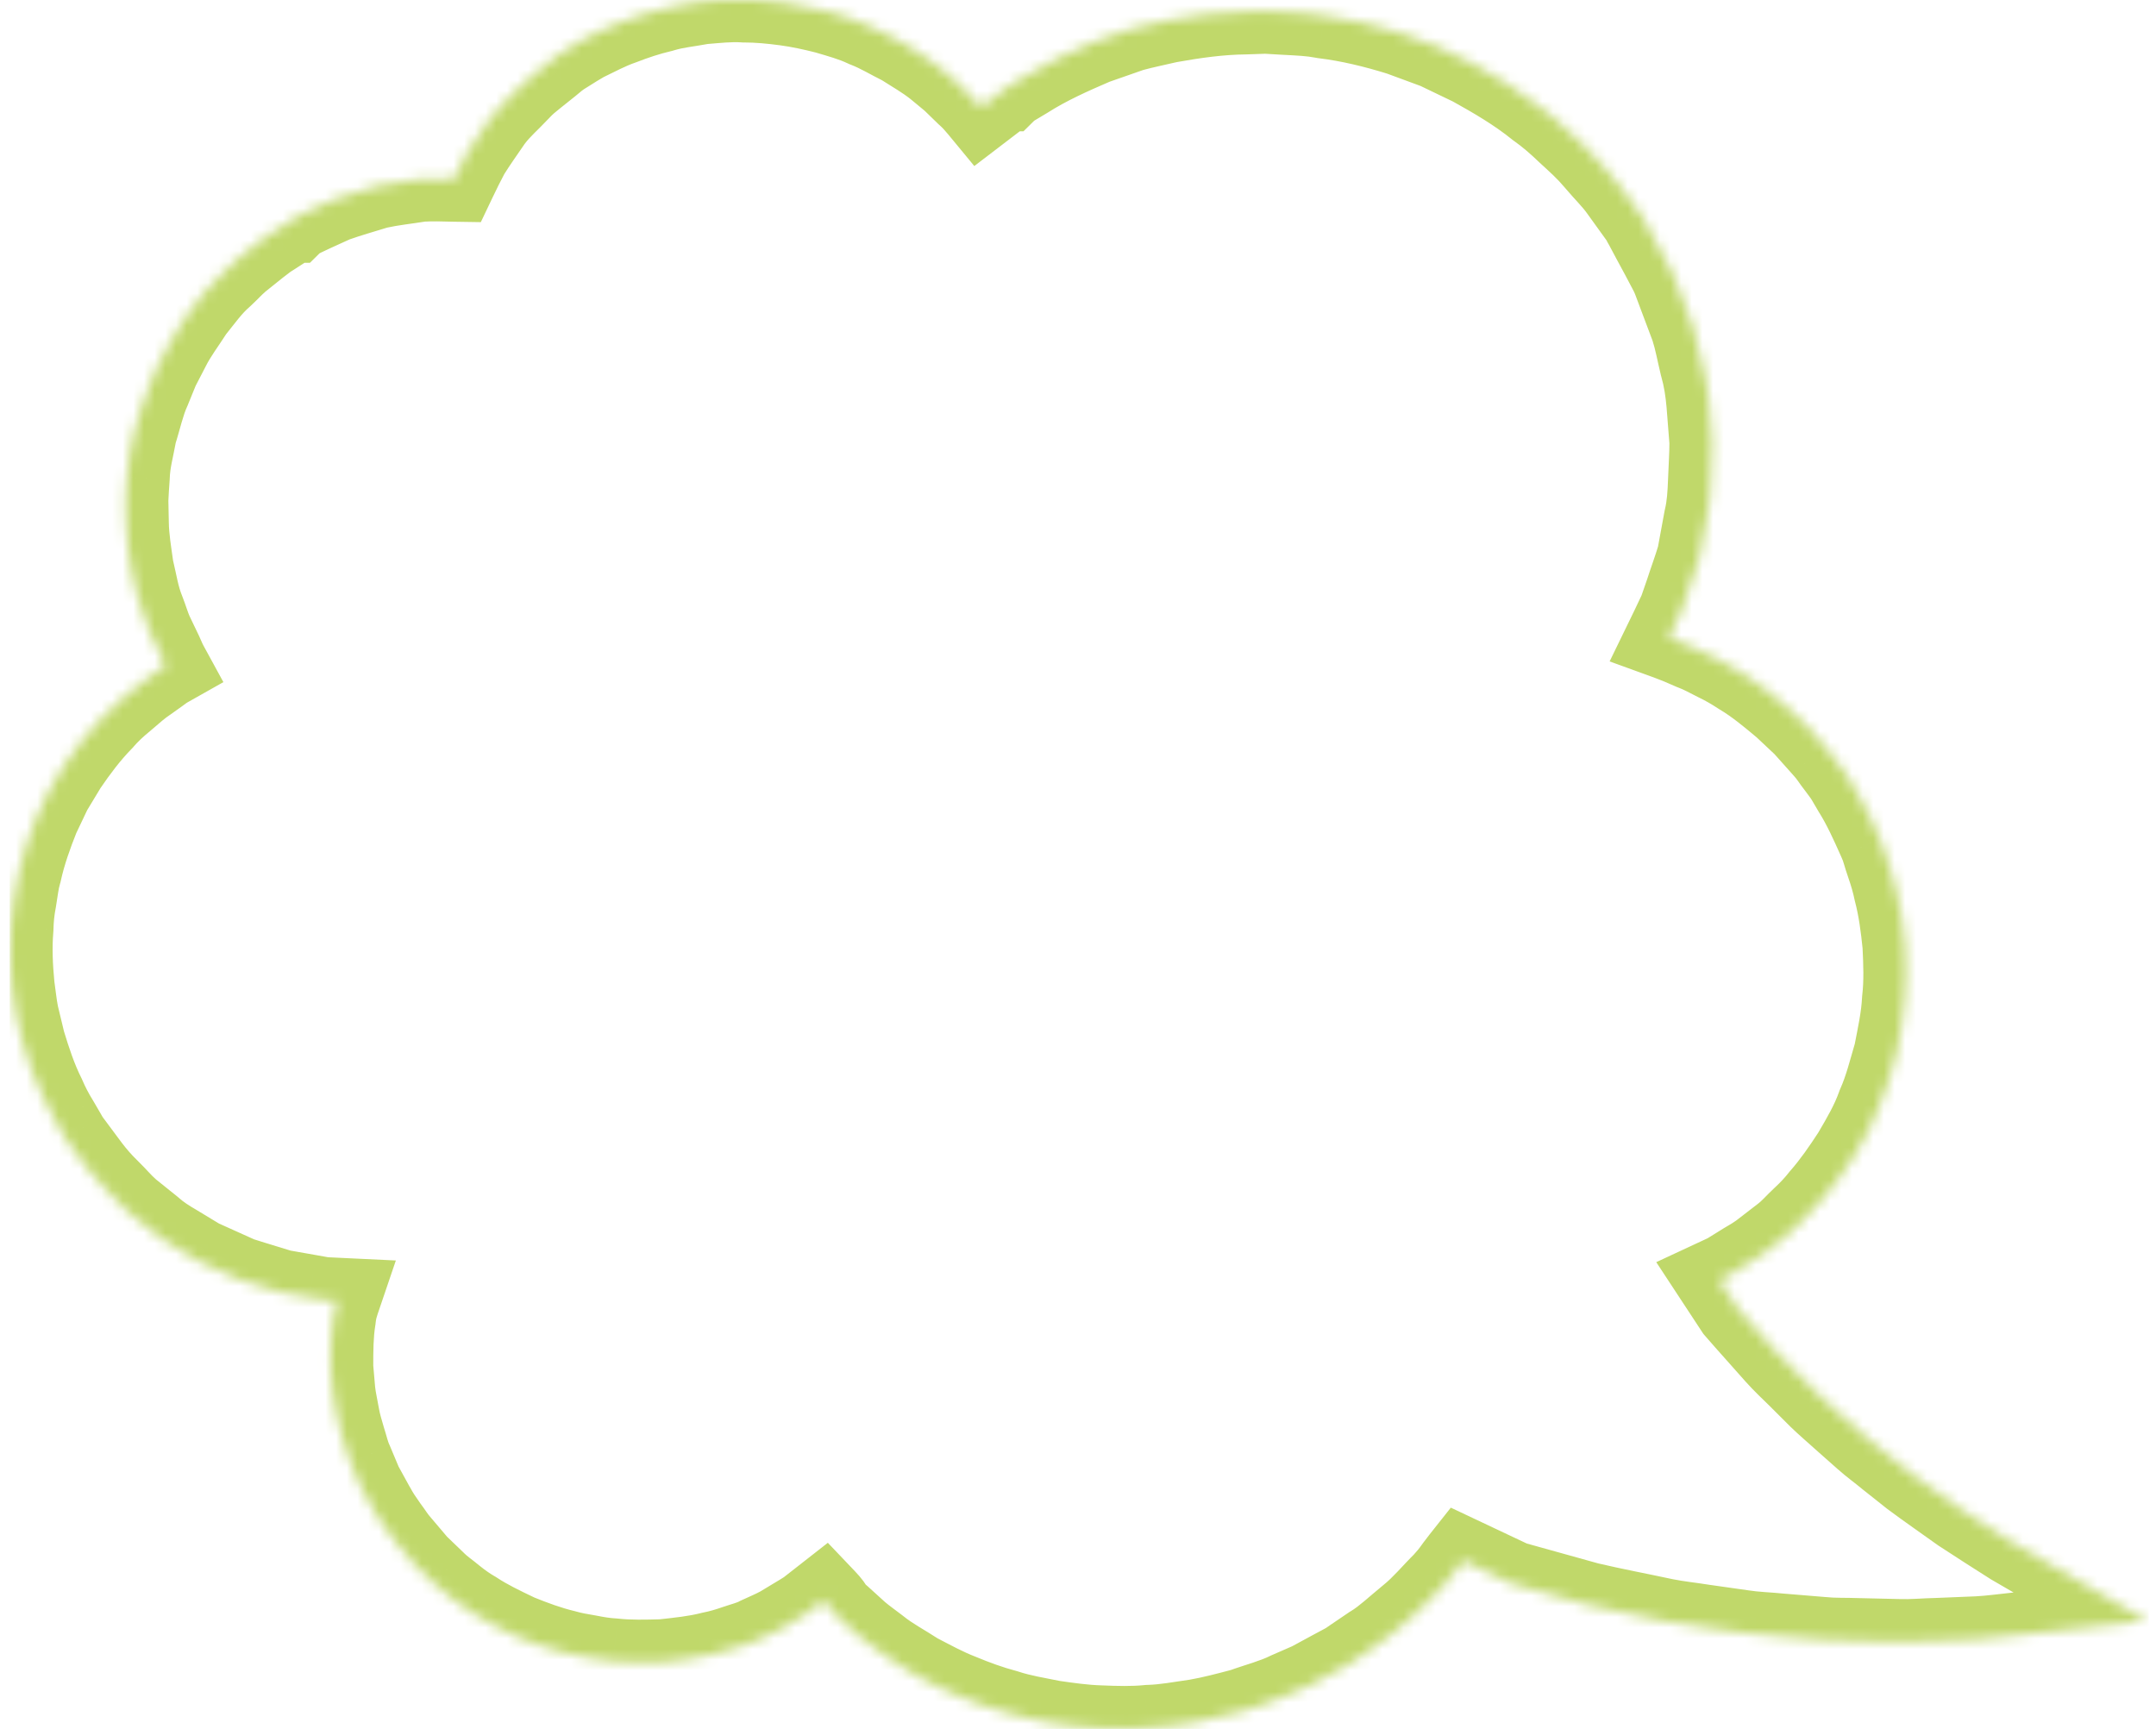<svg width="202" height="162" viewBox="0 0 202 162" fill="none" xmlns="http://www.w3.org/2000/svg">
<g clip-path="url(#clip0_60_1644)">
<mask id="path-1-inside-1_60_1644" fill="white">
<path d="M201.181 151.867L201.335 151.85L201.226 151.893L201.181 151.867L188.957 153.204C187.737 153.334 186.495 153.506 185.275 153.57L181.592 153.721C180.372 153.742 179.13 153.871 177.909 153.828L174.227 153.742C173.006 153.699 171.764 153.742 170.544 153.613L166.883 153.312C165.663 153.183 164.442 153.161 163.222 152.968L159.583 152.452C158.363 152.258 157.142 152.129 155.944 151.893C153.547 151.377 151.128 150.925 148.753 150.366L141.649 148.387L137.094 146.237C136.157 147.42 136.397 147.269 135.395 148.387C134.305 149.463 133.39 150.602 132.17 151.592C130.993 152.559 129.751 153.721 128.596 154.409L126.852 155.592L126.417 155.893L126.177 156.043L126.046 156.108L125.806 156.237L124.804 156.774L122.821 157.85L120.751 158.753C119.4 159.42 117.918 159.785 116.502 160.301C115.042 160.688 113.582 161.075 112.1 161.334C110.596 161.549 109.114 161.828 107.611 161.871C106.107 162.022 104.604 161.979 103.078 161.914C101.575 161.871 100.071 161.656 98.589 161.441C97.108 161.14 95.626 160.903 94.188 160.43C92.728 160.043 91.311 159.527 89.916 158.946C88.522 158.409 87.192 157.678 85.863 156.989C84.599 156.172 83.27 155.463 82.093 154.516C81.505 154.065 80.895 153.635 80.306 153.14L78.65 151.635C77.517 150.667 78.193 151.018 77.168 149.942L75.981 150.871L75.774 151.032L75.73 151.075L75.534 151.204L75.403 151.269L75.164 151.42L73.203 152.602C72.527 152.968 71.808 153.269 71.111 153.592C70.435 153.957 69.672 154.129 68.931 154.387C68.191 154.645 67.45 154.86 66.687 155.011C65.183 155.398 63.636 155.549 62.089 155.721C60.542 155.764 58.995 155.807 57.447 155.635C56.663 155.592 55.9 155.463 55.138 155.312L55.137 155.312C54.375 155.183 53.612 155.054 52.871 154.839C51.346 154.473 49.908 153.936 48.47 153.355L48.299 153.274C46.96 152.634 45.605 151.987 44.351 151.161C43.675 150.774 43.044 150.323 42.433 149.828C41.845 149.334 41.191 148.903 40.647 148.344L38.969 146.731L37.4 144.882C36.833 144.237 36.528 143.721 36.092 143.14L35.504 142.28C35.155 141.764 35.09 141.57 34.85 141.183L33.739 139.161L32.845 137.032C32.518 136.344 32.366 135.592 32.126 134.86C31.908 134.129 31.69 133.398 31.56 132.645C31.429 131.893 31.255 131.14 31.167 130.387L30.971 128.108C30.971 126.581 30.971 125.054 31.211 123.57C31.287 122.823 31.427 122.331 31.591 121.847L30.296 121.785L28.966 121.549L26.286 121.075L23.693 120.28L22.386 119.871L21.143 119.312L18.659 118.194L16.349 116.796C15.565 116.344 14.802 115.85 14.127 115.247L12.013 113.549C11.337 112.946 10.705 112.215 10.052 111.57C8.635 110.194 7.785 108.882 6.761 107.527L6.391 107.032L6.347 106.968L6.216 106.774L6.129 106.624L5.955 106.323L5.279 105.161C4.8 104.387 4.386 103.592 4.037 102.774C3.231 101.161 2.664 99.441 2.141 97.721L1.51 95.097C1.335 94.215 1.248 93.312 1.117 92.409C0.943 90.624 0.856 88.796 1.008 87.011C1.03 86.108 1.117 85.204 1.292 84.323C1.444 83.419 1.531 82.538 1.793 81.656C2.185 79.871 2.795 78.172 3.471 76.473L4.647 74L6.064 71.656C7.088 70.151 8.199 68.667 9.485 67.355C10.073 66.667 10.771 66.022 11.534 65.398L11.61 65.332C12.306 64.728 13.038 64.093 13.669 63.678L14.693 62.946L15.194 62.581L15.456 62.409L15.531 62.367C15.408 62.142 15.298 61.902 15.02 61.269L14.105 59.355C13.822 58.71 13.625 58.022 13.364 57.355C12.819 56.022 12.601 54.624 12.274 53.226C12.078 51.828 11.839 50.409 11.817 48.989L11.773 46.86C11.795 46.151 11.86 45.441 11.904 44.731C11.947 43.291 12.318 41.914 12.579 40.516C13.015 39.161 13.299 37.742 13.887 36.452L14.693 34.473L15.674 32.581C16.306 31.312 17.177 30.151 17.94 28.968C18.834 27.85 19.662 26.688 20.751 25.742C21.274 25.247 21.754 24.731 22.298 24.258L24.042 22.86L24.913 22.194L25.72 21.677L27.354 20.624H27.398L27.528 20.495L27.55 20.473L27.659 20.409L27.899 20.28L28.378 20.043L29.337 19.591L31.276 18.71C32.606 18.237 33.978 17.85 35.308 17.441C36.681 17.14 38.097 16.989 39.448 16.774C40.843 16.71 41.171 16.753 42.544 16.774C42.94 15.944 43.35 15.111 43.785 14.301C44.438 13.247 45.179 12.215 45.898 11.161C46.661 10.129 47.685 9.226 48.6 8.258C49.08 7.742 49.537 7.376 49.995 7.011L49.995 7.011L51.368 5.914L52.043 5.355L52.13 5.29L52.174 5.247L52.392 5.097L52.588 4.968L53.002 4.71C53.547 4.366 54.092 4.022 54.658 3.699C55.813 3.14 56.968 2.516 58.21 2.086C59.431 1.613 60.651 1.204 61.937 0.903C63.2 0.516 64.508 0.387 65.794 0.151C67.101 0.043 68.409 -0.107 69.716 -0.021C71.023 -0.021 72.331 0.108 73.617 0.28C74.902 0.452 76.188 0.731 77.452 1.054C78.694 1.419 79.958 1.764 81.135 2.323C82.355 2.796 83.466 3.462 84.621 4.043C85.711 4.731 86.822 5.376 87.824 6.172L89.306 7.398L90.679 8.731C91.134 9.13 91.536 9.576 91.918 10.039L93.011 9.204L93.686 8.688L94.035 8.43L94.209 8.301H94.253L94.405 8.151L94.493 8.086L96.04 7.161C98.066 5.871 100.289 4.882 102.49 3.936L105.933 2.731C107.11 2.409 108.286 2.172 109.485 1.893C111.882 1.462 114.301 1.118 116.741 1.097L118.572 1.032L120.402 1.14C121.623 1.204 122.843 1.247 124.041 1.484C126.482 1.785 128.857 2.366 131.211 3.097L134.654 4.366L137.966 5.957C140.102 7.14 142.237 8.387 144.155 9.936C145.157 10.645 146.072 11.441 146.966 12.301C147.859 13.118 148.774 13.936 149.602 14.925C150.409 15.871 151.389 16.86 152.021 17.764L154.004 20.516L154.113 20.688L154.135 20.774L154.179 20.882L154.288 21.075L154.505 21.484L154.941 22.301L155.813 23.914L156.663 25.527C156.924 26.065 157.12 26.667 157.338 27.226L158.624 30.645C158.994 31.807 159.212 33.011 159.496 34.194C160.171 36.538 160.193 38.989 160.411 41.398C160.411 42.602 160.324 43.807 160.28 45.032C160.237 46.237 160.171 47.441 159.888 48.624L159.234 52.172C158.886 53.334 158.471 54.452 158.101 55.592L157.513 57.291L156.75 58.903L156.348 59.73C157.067 59.991 157.747 60.277 158.624 60.667C159.43 60.968 160.171 61.377 160.934 61.764C161.697 62.129 162.437 62.559 163.157 63.032C164.638 63.914 165.946 65.011 167.253 66.108L167.253 66.108L169.127 67.871L170.914 69.871C171.546 70.559 171.895 71.14 172.396 71.785L172.745 72.258L172.919 72.495L173.006 72.624L173.159 72.86L173.812 73.979C174.728 75.441 175.425 76.989 176.122 78.559C176.493 79.334 176.689 80.172 176.972 80.989C177.255 81.807 177.495 82.624 177.67 83.463C178.105 85.118 178.323 86.817 178.498 88.538C178.585 90.258 178.65 91.979 178.454 93.678C178.367 95.398 177.996 97.075 177.67 98.753C177.19 100.387 176.776 102.065 176.079 103.635C175.512 105.247 174.641 106.731 173.769 108.215C172.832 109.656 171.873 111.054 170.74 112.344C170.217 113.011 169.629 113.635 168.997 114.215C168.365 114.796 167.842 115.441 167.123 115.979L165.031 117.592C164.333 118.086 163.68 118.43 163.004 118.86L161.893 119.549L161.062 119.935L162.786 122.559C164.028 124 165.314 125.398 166.556 126.817C167.188 127.527 167.885 128.172 168.561 128.839L170.566 130.839C171.241 131.506 171.982 132.108 172.679 132.753L174.815 134.645C175.512 135.269 176.297 135.828 177.016 136.43L179.238 138.194C180.764 139.334 182.333 140.409 183.858 141.506C185.426 142.537 187.016 143.547 188.605 144.557L188.609 144.559L201.181 151.867Z"/>
</mask>
<path d="M76.188 150.71L77.417 152.288H77.417L76.188 150.71ZM31.591 121.847L29.698 121.203L28.843 123.718L31.496 123.845L31.591 121.847ZM15.531 62.367L14.548 60.624L12.831 61.593L13.775 63.324L15.531 62.367ZM15.608 62.323L16.591 64.065L16.591 64.065L15.608 62.323ZM42.544 16.774L44.354 17.626L40.74 15.91L42.544 16.774ZM42.128 17.656L40.317 16.809L43.937 18.509L42.128 17.656ZM91.918 10.039L93.46 8.766L92.234 7.281L90.704 8.45L91.918 10.039ZM156.348 59.73L158.147 60.604L159.118 58.608L157.031 57.85L156.348 59.73ZM161.062 119.935L161.906 121.748L164.005 120.771L162.734 118.837L161.062 119.935ZM77.21 152.449L77.417 152.288L74.959 149.132L74.752 149.293L77.21 152.449ZM77.417 152.288L78.245 151.642L75.787 148.487L74.959 149.132L77.417 152.288ZM33.485 122.491C33.625 122.079 33.867 121.455 34.072 120.599L30.181 119.671C30.034 120.288 29.892 120.632 29.698 121.203L33.485 122.491ZM31.742 119.852L31.687 119.849L31.496 123.845L31.552 123.847L31.742 119.852ZM16.513 64.109L16.591 64.065L14.626 60.581L14.548 60.624L16.513 64.109ZM16.591 64.065L16.896 63.893L14.931 60.409L14.626 60.581L16.591 64.065ZM17.892 62.452C17.462 61.697 17.421 61.655 17.287 61.41L13.775 63.324C13.895 63.544 14.134 63.936 14.415 64.43L17.892 62.452ZM40.734 15.923L40.734 15.923L44.353 17.627L44.354 17.626L40.734 15.923ZM40.735 15.922L40.319 16.803L43.937 18.509L44.353 17.628L40.735 15.922ZM43.94 18.503C44.076 18.213 44.212 17.924 44.349 17.635L40.738 15.915C40.595 16.215 40.455 16.514 40.317 16.809L43.94 18.503ZM44.347 17.639C44.35 17.633 44.353 17.628 44.354 17.625C44.355 17.623 44.355 17.622 44.356 17.621C44.356 17.621 44.356 17.62 44.356 17.62C44.356 17.62 44.356 17.62 44.356 17.62C44.356 17.62 44.356 17.62 44.356 17.62C44.356 17.62 44.356 17.62 44.356 17.62C44.357 17.619 44.356 17.622 44.354 17.625C44.353 17.628 44.351 17.632 44.348 17.639L40.74 15.91C40.737 15.916 40.735 15.921 40.734 15.924C40.733 15.926 40.732 15.927 40.732 15.928C40.732 15.928 40.731 15.929 40.731 15.929C40.731 15.929 40.731 15.929 40.731 15.929C40.731 15.929 40.731 15.929 40.731 15.929C40.731 15.929 40.731 15.929 40.731 15.929C40.731 15.93 40.732 15.928 40.733 15.925C40.735 15.922 40.737 15.917 40.74 15.911L44.347 17.639ZM90.376 11.313C90.57 11.548 90.761 11.791 90.97 12.056C91.174 12.315 91.396 12.595 91.627 12.872L94.7 10.311C94.507 10.08 94.317 9.84 94.11 9.578C93.908 9.322 93.688 9.043 93.46 8.766L90.376 11.313ZM91.523 12.858L93.132 11.629L90.704 8.45L89.094 9.68L91.523 12.858ZM153.964 61.059C154.633 61.255 155.164 61.427 155.665 61.609L157.031 57.85C156.432 57.632 155.819 57.435 155.09 57.221L153.964 61.059ZM160.218 118.122L159.894 118.273L161.582 121.899L161.906 121.748L160.218 118.122ZM158.303 119.378L159.391 121.033L162.734 118.837L161.647 117.182L158.303 119.378ZM154.55 58.855L154.167 59.642L157.764 61.391L158.147 60.604L154.55 58.855ZM201.335 151.85L202.803 155.57L200.9 147.873L201.335 151.85ZM188.957 153.204L189.378 157.182L189.385 157.182L189.393 157.181L188.957 153.204ZM185.275 153.57L185.438 157.567L185.462 157.566L185.486 157.564L185.275 153.57ZM181.592 153.721L181.662 157.72L181.709 157.719L181.755 157.717L181.592 153.721ZM177.909 153.828L178.05 149.831L178.026 149.83L178.003 149.829L177.909 153.828ZM174.227 153.742L174.086 157.74L174.109 157.74L174.133 157.741L174.227 153.742ZM170.544 153.613L170.964 149.635L170.918 149.63L170.872 149.627L170.544 153.613ZM166.883 153.312L166.462 157.29L166.509 157.295L166.555 157.299L166.883 153.312ZM163.222 152.968L163.849 149.017L163.816 149.012L163.784 149.008L163.222 152.968ZM159.583 152.452L158.956 156.402L158.989 156.408L159.021 156.412L159.583 152.452ZM155.944 151.893L155.102 155.803L155.135 155.81L155.169 155.817L155.944 151.893ZM148.753 150.366L147.679 154.219L147.757 154.241L147.836 154.259L148.753 150.366ZM141.649 148.387L139.941 152.004L140.248 152.149L140.576 152.241L141.649 148.387ZM137.094 146.237L138.802 142.62L135.931 141.264L133.959 143.753L137.094 146.237ZM135.395 148.387L138.204 151.234L138.291 151.148L138.373 151.057L135.395 148.387ZM132.17 151.592L129.651 148.484L129.64 148.493L129.629 148.502L132.17 151.592ZM128.596 154.409L126.548 150.973L126.447 151.033L126.35 151.099L128.596 154.409ZM126.852 155.592L124.607 152.282L124.593 152.291L124.579 152.301L126.852 155.592ZM126.417 155.893L128.544 159.28L128.618 159.233L128.69 159.184L126.417 155.893ZM126.177 156.043L127.947 159.63L128.131 159.54L128.304 159.431L126.177 156.043ZM126.046 156.108L124.276 152.521L124.213 152.552L124.15 152.586L126.046 156.108ZM125.806 156.237L127.697 159.762L127.703 159.759L125.806 156.237ZM124.804 156.774L122.913 153.249L122.905 153.254L122.897 153.258L124.804 156.774ZM122.821 157.85L124.421 161.516L124.577 161.447L124.728 161.366L122.821 157.85ZM120.751 158.753L119.151 155.087L119.065 155.124L118.981 155.166L120.751 158.753ZM116.502 160.301L117.527 164.168L117.701 164.121L117.871 164.06L116.502 160.301ZM112.1 161.334L112.666 165.293L112.726 165.285L112.786 165.274L112.1 161.334ZM107.611 161.871L107.496 157.873L107.354 157.877L107.212 157.891L107.611 161.871ZM103.078 161.914L103.247 157.918L103.22 157.917L103.193 157.916L103.078 161.914ZM98.589 161.441L97.793 165.361L97.903 165.383L98.015 165.4L98.589 161.441ZM94.188 160.43L95.437 156.631L95.326 156.594L95.213 156.564L94.188 160.43ZM89.916 158.946L91.454 155.254L91.405 155.233L91.355 155.214L89.916 158.946ZM85.863 156.989L83.691 160.348L83.853 160.453L84.024 160.542L85.863 156.989ZM82.093 154.516L84.6 151.399L84.565 151.371L84.529 151.343L82.093 154.516ZM80.306 153.14L77.616 156.1L77.673 156.152L77.733 156.202L80.306 153.14ZM78.65 151.635L81.341 148.675L81.295 148.633L81.248 148.593L78.65 151.635ZM77.168 149.942L80.065 147.184L77.562 144.556L74.704 146.792L77.168 149.942ZM75.981 150.871L78.439 154.026L78.445 154.022L75.981 150.871ZM75.774 151.032L73.316 147.877L73.131 148.021L72.965 148.185L75.774 151.032ZM75.73 151.075L77.929 154.417L78.259 154.2L78.54 153.923L75.73 151.075ZM75.534 151.204L77.304 154.792L77.526 154.682L77.733 154.546L75.534 151.204ZM75.403 151.269L73.634 147.682L73.45 147.773L73.276 147.882L75.403 151.269ZM75.164 151.42L77.23 154.845L77.261 154.826L77.291 154.807L75.164 151.42ZM73.203 152.602L75.106 156.12L75.188 156.076L75.268 156.028L73.203 152.602ZM71.111 153.592L69.431 149.961L69.317 150.014L69.207 150.074L71.111 153.592ZM68.931 154.387L67.616 150.61L67.616 150.61L68.931 154.387ZM66.687 155.011L65.912 151.087L65.8 151.109L65.69 151.137L66.687 155.011ZM62.089 155.721L62.2 159.719L62.366 159.714L62.531 159.696L62.089 155.721ZM57.447 155.635L57.89 151.659L57.778 151.647L57.666 151.641L57.447 155.635ZM55.138 155.312L55.912 151.388L55.76 151.358L55.605 151.339L55.138 155.312ZM55.137 155.312L54.47 159.256L54.57 159.273L54.67 159.285L55.137 155.312ZM52.871 154.839L53.986 150.997L53.896 150.971L53.804 150.949L52.871 154.839ZM48.47 153.355L46.745 156.964L46.857 157.018L46.972 157.064L48.47 153.355ZM48.299 153.274L50.023 149.664L50.023 149.664L48.299 153.274ZM44.351 151.161L46.55 147.82L46.447 147.752L46.34 147.691L44.351 151.161ZM42.433 149.828L39.859 152.89L39.887 152.913L39.914 152.935L42.433 149.828ZM40.647 148.344L43.511 145.553L43.466 145.506L43.419 145.461L40.647 148.344ZM38.969 146.731L35.918 149.319L36.05 149.474L36.197 149.615L38.969 146.731ZM37.4 144.882L40.45 142.294L40.428 142.268L40.405 142.242L37.4 144.882ZM36.092 143.14L32.791 145.398L32.84 145.471L32.893 145.541L36.092 143.14ZM35.504 142.28L32.189 144.519L32.196 144.528L32.202 144.538L35.504 142.28ZM34.85 141.183L31.345 143.11L31.395 143.201L31.449 143.289L34.85 141.183ZM33.739 139.161L30.05 140.709L30.132 140.904L30.233 141.089L33.739 139.161ZM32.845 137.032L36.534 135.485L36.498 135.4L36.458 135.316L32.845 137.032ZM32.126 134.86L28.293 136.003L28.308 136.055L28.325 136.106L32.126 134.86ZM31.56 132.645L27.619 133.33L27.619 133.33L31.56 132.645ZM31.167 130.387L27.182 130.73L27.187 130.789L27.194 130.847L31.167 130.387ZM30.971 128.108H26.971V128.279L26.986 128.451L30.971 128.108ZM31.211 123.57L35.16 124.208L35.179 124.091L35.191 123.973L31.211 123.57ZM31.591 121.847L35.379 123.134L37.088 118.105L31.782 117.852L31.591 121.847ZM30.296 121.785L29.595 125.723L29.848 125.768L30.105 125.781L30.296 121.785ZM28.966 121.549L29.667 117.61L29.662 117.609L28.966 121.549ZM26.286 121.075L25.113 124.899L25.348 124.972L25.591 125.015L26.286 121.075ZM23.693 120.28L22.5 124.098L22.51 124.101L22.52 124.104L23.693 120.28ZM22.386 119.871L20.744 123.519L20.963 123.617L21.192 123.689L22.386 119.871ZM18.659 118.194L16.588 121.616L16.796 121.742L17.017 121.841L18.659 118.194ZM16.349 116.796L18.42 113.374L18.383 113.351L18.345 113.329L16.349 116.796ZM14.127 115.247L16.788 112.262L16.712 112.194L16.633 112.13L14.127 115.247ZM12.013 113.549L9.351 116.535L9.427 116.602L9.507 116.666L12.013 113.549ZM10.052 111.57L12.861 108.723L12.85 108.712L12.839 108.701L10.052 111.57ZM6.761 107.527L3.56 109.925L3.565 109.932L3.57 109.939L6.761 107.527ZM6.391 107.032L3.076 109.272L3.131 109.352L3.189 109.43L6.391 107.032ZM6.347 106.968L9.662 104.729L9.662 104.729L6.347 106.968ZM6.216 106.774L2.755 108.779L2.824 108.899L2.902 109.014L6.216 106.774ZM6.129 106.624L9.591 104.62L9.591 104.619L6.129 106.624ZM5.955 106.323L9.417 104.318L9.413 104.311L5.955 106.323ZM5.279 105.161L8.737 103.15L8.709 103.102L8.68 103.056L5.279 105.161ZM4.037 102.774L7.716 101.205L7.669 101.094L7.615 100.986L4.037 102.774ZM2.141 97.721L-1.747 98.657L-1.72 98.772L-1.686 98.884L2.141 97.721ZM1.51 95.097L-2.414 95.873L-2.399 95.954L-2.379 96.034L1.51 95.097ZM1.117 92.409L-2.864 92.798L-2.855 92.89L-2.841 92.982L1.117 92.409ZM1.008 87.011L4.994 87.352L5.004 87.23L5.007 87.107L1.008 87.011ZM1.292 84.323L5.216 85.099L5.226 85.044L5.236 84.989L1.292 84.323ZM1.793 81.656L5.628 82.793L5.669 82.655L5.7 82.515L1.793 81.656ZM3.471 76.473L-0.141 74.755L-0.198 74.873L-0.246 74.995L3.471 76.473ZM4.647 74L1.224 71.931L1.121 72.102L1.036 72.282L4.647 74ZM6.064 71.656L2.757 69.406L2.696 69.495L2.64 69.587L6.064 71.656ZM9.485 67.355L12.342 70.155L12.437 70.058L12.525 69.954L9.485 67.355ZM11.534 65.398L14.066 68.495L14.111 68.458L14.154 68.42L11.534 65.398ZM11.61 65.332L14.231 68.353L14.231 68.353L11.61 65.332ZM13.669 63.678L15.868 67.019L15.931 66.977L15.993 66.933L13.669 63.678ZM14.693 62.946L17.017 66.202L17.034 66.19L17.05 66.178L14.693 62.946ZM15.194 62.581L12.996 59.239L12.915 59.292L12.837 59.349L15.194 62.581ZM15.456 62.409L13.491 58.925L13.372 58.992L13.257 59.067L15.456 62.409ZM15.531 62.367L17.496 65.851L20.93 63.914L19.043 60.453L15.531 62.367ZM15.02 61.269L18.683 59.661L18.657 59.602L18.629 59.543L15.02 61.269ZM14.105 59.355L10.442 60.963L10.468 61.022L10.496 61.081L14.105 59.355ZM13.364 57.355L17.088 55.894L17.078 55.868L17.067 55.842L13.364 57.355ZM12.274 53.226L8.313 53.782L8.338 53.961L8.379 54.137L12.274 53.226ZM11.817 48.989L15.816 48.928L15.816 48.918L15.816 48.907L11.817 48.989ZM11.773 46.86L7.775 46.738L7.772 46.84L7.774 46.942L11.773 46.86ZM11.904 44.731L15.896 44.977L15.9 44.914L15.902 44.852L11.904 44.731ZM12.579 40.516L8.772 39.291L8.694 39.532L8.648 39.781L12.579 40.516ZM13.887 36.452L17.526 38.111L17.56 38.037L17.591 37.961L13.887 36.452ZM14.693 34.473L11.142 32.633L11.058 32.795L10.989 32.964L14.693 34.473ZM15.674 32.581L19.225 34.421L19.24 34.393L19.254 34.364L15.674 32.581ZM17.94 28.968L14.815 26.471L14.688 26.63L14.578 26.8L17.94 28.968ZM20.751 25.742L23.374 28.762L23.438 28.706L23.5 28.648L20.751 25.742ZM22.298 24.258L19.796 21.137L19.735 21.187L19.675 21.238L22.298 24.258ZM24.042 22.86L21.612 19.683L21.575 19.711L21.539 19.74L24.042 22.86ZM24.913 22.194L22.757 18.825L22.616 18.915L22.483 19.016L24.913 22.194ZM25.72 21.677L27.876 25.046L27.887 25.039L25.72 21.677ZM27.354 20.624V16.624H26.176L25.186 17.262L27.354 20.624ZM27.398 20.624V24.624H29.039L30.207 23.471L27.398 20.624ZM27.528 20.495L24.719 17.648L24.718 17.648L27.528 20.495ZM27.55 20.473L25.512 17.031L25.09 17.282L24.74 17.626L27.55 20.473ZM27.659 20.409L25.763 16.887L25.691 16.925L25.621 16.967L27.659 20.409ZM27.899 20.28L26.129 16.693L26.065 16.724L26.003 16.758L27.899 20.28ZM28.378 20.043L26.674 16.424L26.641 16.44L26.608 16.456L28.378 20.043ZM29.337 19.591L27.681 15.95L27.657 15.961L27.632 15.973L29.337 19.591ZM31.276 18.71L29.935 14.941L29.775 14.998L29.621 15.069L31.276 18.71ZM35.308 17.441L34.451 13.534L34.29 13.569L34.132 13.617L35.308 17.441ZM39.448 16.774L39.263 12.779L39.04 12.789L38.819 12.824L39.448 16.774ZM42.544 16.774L42.481 20.774L45.05 20.814L46.155 18.494L42.544 16.774ZM43.785 14.301L40.385 12.193L40.319 12.299L40.26 12.41L43.785 14.301ZM45.898 11.161L42.681 8.784L42.636 8.845L42.594 8.907L45.898 11.161ZM48.6 8.258L51.507 11.007L51.519 10.994L51.531 10.98L48.6 8.258ZM49.995 7.011L47.595 3.811L47.546 3.848L47.498 3.886L49.995 7.011ZM49.995 7.011L52.395 10.211L52.444 10.174L52.492 10.136L49.995 7.011ZM51.368 5.914L53.864 9.039L53.892 9.018L53.918 8.995L51.368 5.914ZM52.043 5.355L49.664 2.14L49.576 2.204L49.493 2.274L52.043 5.355ZM52.13 5.29L54.51 8.506L54.738 8.337L54.94 8.137L52.13 5.29ZM52.174 5.247L49.901 1.956L49.613 2.155L49.364 2.4L52.174 5.247ZM52.392 5.097L50.193 1.755L50.156 1.78L50.118 1.806L52.392 5.097ZM52.588 4.968L50.472 1.573L50.431 1.599L50.39 1.626L52.588 4.968ZM53.002 4.71L55.118 8.104L55.128 8.098L55.138 8.092L53.002 4.71ZM54.658 3.699L52.915 0.099L52.795 0.157L52.679 0.223L54.658 3.699ZM58.21 2.086L59.519 5.866L59.588 5.842L59.656 5.816L58.21 2.086ZM61.937 0.903L62.849 4.798L62.979 4.767L63.108 4.728L61.937 0.903ZM65.794 0.151L65.466 -3.836L65.266 -3.819L65.07 -3.783L65.794 0.151ZM69.716 -0.021L69.453 3.97L69.585 3.979H69.716V-0.021ZM73.617 0.28L74.147 -3.685V-3.685L73.617 0.28ZM77.452 1.054L78.581 -2.783L78.511 -2.804L78.441 -2.822L77.452 1.054ZM81.135 2.323L79.418 5.936L79.551 5.999L79.689 6.052L81.135 2.323ZM84.621 4.043L86.757 0.661L86.592 0.557L86.418 0.469L84.621 4.043ZM87.824 6.172L90.374 3.09L90.343 3.064L90.311 3.039L87.824 6.172ZM89.306 7.398L92.093 4.529L91.979 4.417L91.856 4.316L89.306 7.398ZM90.679 8.731L87.892 11.601L87.967 11.673L88.046 11.742L90.679 8.731ZM91.918 10.039L88.833 12.586L91.285 15.557L94.346 13.218L91.918 10.039ZM93.011 9.204L90.582 6.026V6.026L93.011 9.204ZM93.686 8.688L91.307 5.473L91.282 5.491L91.258 5.51L93.686 8.688ZM94.035 8.43L96.415 11.645L96.415 11.645L94.035 8.43ZM94.209 8.301V4.301H92.89L91.829 5.086L94.209 8.301ZM94.253 8.301V12.301H95.894L97.062 11.148L94.253 8.301ZM94.405 8.151L92.026 4.936L91.798 5.104L91.596 5.304L94.405 8.151ZM94.493 8.086L92.44 4.653L92.271 4.754L92.113 4.871L94.493 8.086ZM96.04 7.161L98.092 10.595L98.14 10.566L98.188 10.536L96.04 7.161ZM102.49 3.936L101.169 0.16L101.038 0.206L100.91 0.261L102.49 3.936ZM105.933 2.731L104.875 -1.126L104.742 -1.09L104.612 -1.044L105.933 2.731ZM109.485 1.893L108.778 -2.045L108.677 -2.026L108.576 -2.003L109.485 1.893ZM116.741 1.097L116.777 5.097L116.829 5.096L116.882 5.094L116.741 1.097ZM118.572 1.032L118.806 -2.961L118.619 -2.972L118.431 -2.965L118.572 1.032ZM120.402 1.14L120.168 5.133L120.179 5.134L120.191 5.134L120.402 1.14ZM124.041 1.484L123.267 5.408L123.408 5.436L123.552 5.454L124.041 1.484ZM131.211 3.097L132.594 -0.656L132.497 -0.692L132.397 -0.723L131.211 3.097ZM134.654 4.366L136.386 0.76L136.215 0.678L136.037 0.612L134.654 4.366ZM137.966 5.957L139.904 2.458L139.803 2.402L139.698 2.352L137.966 5.957ZM144.155 9.936L141.642 13.048L141.74 13.127L141.843 13.2L144.155 9.936ZM146.966 12.301L144.191 15.183L144.228 15.218L144.266 15.253L146.966 12.301ZM149.602 14.925L146.535 17.492L146.546 17.506L146.558 17.519L149.602 14.925ZM152.021 17.764L148.744 20.057L148.76 20.079L148.776 20.102L152.021 17.764ZM154.004 20.516L157.384 18.376L157.32 18.275L157.25 18.178L154.004 20.516ZM154.113 20.688L157.991 19.706L157.834 19.087L157.493 18.548L154.113 20.688ZM154.135 20.774L150.258 21.757L150.325 22.023L150.428 22.276L154.135 20.774ZM154.179 20.882L150.471 22.384L150.567 22.621L150.693 22.844L154.179 20.882ZM154.288 21.075L157.817 19.193L157.796 19.153L157.773 19.113L154.288 21.075ZM154.505 21.484L150.976 23.366L150.976 23.366L154.505 21.484ZM154.941 22.301L151.412 24.183L151.417 24.193L151.422 24.203L154.941 22.301ZM155.813 23.914L159.352 22.049L159.342 22.031L159.332 22.012L155.813 23.914ZM156.663 25.527L160.26 23.777L160.232 23.719L160.202 23.662L156.663 25.527ZM157.338 27.226L161.082 25.818L161.074 25.796L161.065 25.773L157.338 27.226ZM158.624 30.645L162.435 29.43L162.404 29.333L162.368 29.238L158.624 30.645ZM159.496 34.194L155.606 35.125L155.627 35.214L155.652 35.301L159.496 34.194ZM160.411 41.398H164.411V41.217L164.395 41.038L160.411 41.398ZM160.28 45.032L164.278 45.177L164.278 45.175L160.28 45.032ZM159.888 48.624L155.998 47.692L155.973 47.795L155.954 47.899L159.888 48.624ZM159.234 52.172L163.065 53.322L163.128 53.112L163.168 52.897L159.234 52.172ZM158.101 55.592L161.881 56.901L161.893 56.864L161.905 56.828L158.101 55.592ZM157.513 57.291L161.129 59L161.221 58.804L161.292 58.599L157.513 57.291ZM156.75 58.903L160.347 60.653L160.357 60.633L160.366 60.613L156.75 58.903ZM156.348 59.73L152.751 57.98L150.809 61.973L154.983 63.489L156.348 59.73ZM158.624 60.667L156.998 64.322L157.11 64.371L157.225 64.414L158.624 60.667ZM160.934 61.764L159.124 65.331L159.164 65.351L159.205 65.371L160.934 61.764ZM163.157 63.032L160.958 66.374L161.034 66.424L161.111 66.47L163.157 63.032ZM167.253 66.108L170.082 63.279L169.958 63.156L169.824 63.043L167.253 66.108ZM167.253 66.108L164.425 68.936L164.468 68.979L164.512 69.021L167.253 66.108ZM169.127 67.871L172.11 65.206L171.995 65.077L171.869 64.958L169.127 67.871ZM170.914 69.871L167.931 72.536L167.95 72.556L167.968 72.577L170.914 69.871ZM172.396 71.785L175.616 69.412L175.586 69.371L175.555 69.331L172.396 71.785ZM172.745 72.258L169.525 74.631L169.525 74.631L172.745 72.258ZM172.919 72.495L176.234 70.256L176.188 70.188L176.139 70.122L172.919 72.495ZM173.006 72.624L176.368 70.456L176.345 70.42L176.321 70.385L173.006 72.624ZM173.159 72.86L176.612 70.842L176.568 70.766L176.52 70.693L173.159 72.86ZM173.812 73.979L170.359 75.997L170.39 76.049L170.422 76.101L173.812 73.979ZM176.122 78.559L172.467 80.183L172.49 80.235L172.514 80.286L176.122 78.559ZM176.972 80.989L180.752 79.679L180.752 79.679L176.972 80.989ZM177.67 83.463L173.753 84.277L173.775 84.379L173.801 84.481L177.67 83.463ZM178.498 88.538L182.492 88.335L182.487 88.235L182.477 88.135L178.498 88.538ZM178.454 93.678L174.48 93.219L174.466 93.347L174.459 93.475L178.454 93.678ZM177.67 98.753L181.508 99.879L181.56 99.7L181.596 99.518L177.67 98.753ZM176.079 103.635L172.423 102.011L172.358 102.157L172.305 102.309L176.079 103.635ZM173.769 108.215L177.122 110.396L177.172 110.32L177.218 110.241L173.769 108.215ZM170.74 112.344L167.734 109.705L167.661 109.788L167.593 109.875L170.74 112.344ZM168.997 114.215L166.29 111.27L166.29 111.27L168.997 114.215ZM167.123 115.979L164.727 112.775L164.704 112.793L164.68 112.811L167.123 115.979ZM165.031 117.592L167.345 120.854L167.41 120.808L167.473 120.759L165.031 117.592ZM163.004 118.86L165.11 122.261L165.131 122.248L165.152 122.235L163.004 118.86ZM161.893 119.549L163.581 123.175L163.796 123.075L163.999 122.949L161.893 119.549ZM161.062 119.935L159.374 116.309L155.178 118.262L157.719 122.131L161.062 119.935ZM162.786 122.559L159.443 124.755L159.586 124.973L159.756 125.171L162.786 122.559ZM166.556 126.817L163.546 129.452L163.557 129.465L163.569 129.477L166.556 126.817ZM168.561 128.839L171.386 126.007L171.378 125.999L171.371 125.992L168.561 128.839ZM170.566 130.839L167.741 133.671L167.748 133.678L167.756 133.686L170.566 130.839ZM172.679 132.753L169.963 135.689L169.994 135.718L170.026 135.747L172.679 132.753ZM174.815 134.645L177.481 131.664L177.475 131.658L177.468 131.652L174.815 134.645ZM177.016 136.43L174.448 139.497L174.488 139.531L174.53 139.564L177.016 136.43ZM179.238 138.194L176.752 141.327L176.798 141.363L176.844 141.398L179.238 138.194ZM183.858 141.506L181.523 144.753L181.59 144.802L181.66 144.847L183.858 141.506ZM188.605 144.557L186.46 147.933L186.461 147.934L188.605 144.557ZM188.609 144.559L186.464 147.936L186.531 147.978L186.599 148.018L188.609 144.559ZM201.226 151.893L199.215 155.351L200.891 156.325L202.694 155.613L201.226 151.893ZM200.9 147.873L200.746 147.89L201.616 155.843L201.77 155.826L200.9 147.873ZM200.746 147.89L188.522 149.228L189.393 157.181L201.616 155.843L200.746 147.89ZM188.537 149.227C187.14 149.374 186.145 149.518 185.063 149.576L185.486 157.564C186.845 157.493 188.334 157.293 189.378 157.182L188.537 149.227ZM185.111 149.573L181.429 149.724L181.755 157.717L185.438 157.567L185.111 149.573ZM181.521 149.721C180.83 149.733 180.104 149.777 179.559 149.803C178.964 149.832 178.486 149.846 178.05 149.831L177.768 157.826C178.553 157.853 179.306 157.825 179.942 157.794C180.629 157.761 181.133 157.729 181.662 157.72L181.521 149.721ZM178.003 149.829L174.32 149.743L174.133 157.741L177.816 157.827L178.003 149.829ZM174.367 149.745C172.747 149.687 172.023 149.747 170.964 149.635L170.123 157.591C171.506 157.737 173.266 157.711 174.086 157.74L174.367 149.745ZM170.872 149.627L167.211 149.325L166.555 157.299L170.216 157.6L170.872 149.627ZM167.304 149.334C166.612 149.261 165.891 149.216 165.351 149.175C164.764 149.131 164.289 149.087 163.849 149.017L162.595 156.919C163.375 157.042 164.121 157.106 164.754 157.153C165.434 157.204 165.933 157.234 166.462 157.29L167.304 149.334ZM163.784 149.008L160.145 148.491L159.021 156.412L162.66 156.928L163.784 149.008ZM160.209 148.501C158.677 148.258 157.857 148.193 156.718 147.968L155.169 155.817C156.428 156.065 158.049 156.258 158.956 156.402L160.209 148.501ZM156.786 147.982C154.222 147.43 152.017 147.025 149.669 146.472L147.836 154.259C150.239 154.825 152.871 155.323 155.102 155.803L156.786 147.982ZM149.826 146.512L142.722 144.534L140.576 152.241L147.679 154.219L149.826 146.512ZM143.357 144.77L138.802 142.62L135.386 149.854L139.941 152.004L143.357 144.77ZM133.959 143.753C133.427 144.425 133.184 144.779 133.038 144.978C132.959 145.087 132.86 145.222 132.416 145.717L138.373 151.057C138.931 150.434 139.214 150.085 139.5 149.695C139.719 149.394 139.825 149.231 140.23 148.721L133.959 143.753ZM132.585 145.54C131.985 146.132 131.357 146.82 130.936 147.262C130.459 147.763 130.063 148.15 129.651 148.484L134.688 154.699C135.497 154.044 136.169 153.367 136.727 152.781C137.34 152.137 137.715 151.718 138.204 151.234L132.585 145.54ZM129.629 148.502C128.122 149.741 127.357 150.491 126.548 150.973L130.643 157.845C132.144 156.951 133.863 155.378 134.71 154.681L129.629 148.502ZM126.35 151.099L124.607 152.282L129.098 158.902L130.842 157.719L126.35 151.099ZM124.579 152.301L124.143 152.602L128.69 159.184L129.126 158.883L124.579 152.301ZM124.289 152.505L124.05 152.656L128.304 159.431L128.544 159.28L124.289 152.505ZM124.407 152.456L124.276 152.521L127.816 159.695L127.947 159.63L124.407 152.456ZM124.15 152.586L123.91 152.715L127.703 159.759L127.942 159.63L124.15 152.586ZM123.916 152.712L122.913 153.249L126.695 160.299L127.697 159.762L123.916 152.712ZM122.897 153.258L120.914 154.333L124.728 161.366L126.711 160.291L122.897 153.258ZM121.221 154.183L119.151 155.087L122.351 162.419L124.421 161.516L121.221 154.183ZM118.981 155.166C118.552 155.378 118.048 155.568 117.384 155.79C116.813 155.98 115.9 156.263 115.132 156.543L117.871 164.06C118.52 163.823 119.056 163.665 119.918 163.378C120.687 163.121 121.599 162.795 122.521 162.34L118.981 155.166ZM115.477 156.435C113.988 156.83 112.696 157.17 111.414 157.393L112.786 165.274C114.468 164.981 116.095 164.547 117.527 164.168L115.477 156.435ZM111.534 157.374C109.792 157.623 108.699 157.838 107.496 157.873L107.725 165.87C109.53 165.818 111.4 165.474 112.666 165.293L111.534 157.374ZM107.212 157.891C106.019 158.01 104.768 157.982 103.247 157.918L102.909 165.911C104.439 165.975 106.195 166.033 108.009 165.851L107.212 157.891ZM103.193 157.916C101.956 157.88 100.677 157.702 99.164 157.483L98.015 165.4C99.465 165.61 101.193 165.862 102.964 165.913L103.193 157.916ZM99.386 157.521C97.682 157.175 96.581 157.007 95.437 156.631L92.938 164.23C94.67 164.8 96.533 165.105 97.793 165.361L99.386 157.521ZM95.213 156.564C93.981 156.237 92.742 155.79 91.454 155.254L88.379 162.639C89.88 163.264 91.474 163.849 93.162 164.297L95.213 156.564ZM91.355 155.214C90.224 154.778 89.163 154.194 87.702 153.437L84.024 160.542C85.222 161.162 86.819 162.039 88.478 162.679L91.355 155.214ZM88.035 153.63C86.386 152.564 85.572 152.181 84.6 151.399L79.587 157.633C80.968 158.744 82.813 159.78 83.691 160.348L88.035 153.63ZM84.529 151.343C83.764 150.756 83.385 150.503 82.88 150.078L77.733 156.202C78.404 156.767 79.246 157.373 79.658 157.689L84.529 151.343ZM82.997 150.18L81.341 148.675L75.96 154.595L77.616 156.1L82.997 150.18ZM81.248 148.593C81.002 148.383 80.966 148.338 81.009 148.384C81.042 148.419 81.1 148.485 81.169 148.578C81.239 148.672 81.286 148.749 81.297 148.768C81.306 148.784 81.133 148.478 80.892 148.15C80.662 147.838 80.391 147.526 80.065 147.184L74.272 152.701C74.458 152.896 74.487 152.944 74.453 152.898C74.409 152.838 74.33 152.706 74.44 152.889C74.609 153.17 74.826 153.484 75.161 153.843C75.427 154.128 75.732 154.402 76.053 154.676L81.248 148.593ZM74.704 146.792L73.517 147.72L78.445 154.022L79.633 153.093L74.704 146.792ZM73.522 147.716L73.316 147.877L78.232 154.188L78.439 154.026L73.522 147.716ZM72.965 148.185L72.921 148.228L78.54 153.923L78.583 153.88L72.965 148.185ZM73.532 147.734L73.336 147.863L77.733 154.546L77.929 154.417L73.532 147.734ZM73.764 147.617L73.634 147.682L77.173 154.856L77.304 154.792L73.764 147.617ZM73.276 147.882L73.036 148.032L77.291 154.807L77.531 154.656L73.276 147.882ZM73.098 147.994L71.137 149.177L75.268 156.028L77.23 154.845L73.098 147.994ZM71.299 149.084C70.77 149.371 70.31 149.555 69.431 149.961L72.79 157.222C73.306 156.983 74.284 156.565 75.106 156.12L71.299 149.084ZM69.207 150.074C69.179 150.089 69.081 150.136 68.796 150.23C68.695 150.263 67.962 150.489 67.616 150.61L70.247 158.165C70.642 158.027 70.661 158.038 71.296 157.829C71.746 157.681 72.367 157.46 73.014 157.109L69.207 150.074ZM67.616 150.61C67.004 150.823 66.448 150.981 65.912 151.087L67.462 158.935C68.451 158.74 69.377 158.468 70.247 158.165L67.616 150.61ZM65.69 151.137C64.522 151.438 63.299 151.561 61.647 151.745L62.531 159.696C63.974 159.536 65.845 159.358 67.684 158.885L65.69 151.137ZM61.978 151.722C60.385 151.766 59.115 151.795 57.89 151.659L57.005 159.61C58.874 159.818 60.699 159.761 62.2 159.719L61.978 151.722ZM57.666 151.641C57.164 151.613 56.619 151.527 55.912 151.388L54.363 159.236C55.182 159.398 56.162 159.57 57.228 159.629L57.666 151.641ZM55.605 151.339L55.605 151.339L54.67 159.285L54.67 159.285L55.605 151.339ZM55.805 151.368C55.003 151.232 54.469 151.138 53.986 150.997L51.756 158.68C52.755 158.97 53.746 159.133 54.47 159.256L55.805 151.368ZM53.804 150.949C52.575 150.655 51.358 150.208 49.967 149.646L46.972 157.064C48.457 157.664 50.117 158.292 51.939 158.729L53.804 150.949ZM50.194 149.746L50.023 149.664L46.575 156.883L46.745 156.964L50.194 149.746ZM50.023 149.664C48.643 149.005 47.538 148.47 46.55 147.82L42.153 154.503C43.672 155.503 45.276 156.263 46.575 156.883L50.023 149.664ZM46.34 147.691C45.894 147.435 45.44 147.116 44.952 146.721L39.914 152.935C40.647 153.529 41.457 154.113 42.362 154.632L46.34 147.691ZM45.007 146.766C44.646 146.462 44.189 146.117 43.992 145.963C43.726 145.754 43.594 145.638 43.511 145.553L37.782 151.136C38.243 151.61 38.711 151.988 39.055 152.258C39.468 152.582 39.633 152.699 39.859 152.89L45.007 146.766ZM43.419 145.461L41.741 143.848L36.197 149.615L37.874 151.228L43.419 145.461ZM42.019 144.144L40.45 142.294L34.349 147.47L35.918 149.319L42.019 144.144ZM40.405 142.242C39.948 141.722 40.026 141.717 39.291 140.739L32.893 145.541C33.031 145.724 33.718 146.752 34.394 147.521L40.405 142.242ZM39.394 140.882L38.805 140.022L32.202 144.538L32.791 145.398L39.394 140.882ZM38.818 140.041C38.721 139.896 38.677 139.819 38.63 139.736C38.584 139.653 38.435 139.374 38.251 139.077L31.449 143.289C31.505 143.379 31.509 143.391 31.642 143.63C31.775 143.869 31.938 144.147 32.189 144.519L38.818 140.041ZM38.355 139.256L37.244 137.234L30.233 141.089L31.345 143.11L38.355 139.256ZM37.427 137.614L36.534 135.485L29.157 138.58L30.05 140.709L37.427 137.614ZM36.458 135.316C36.427 135.251 36.377 135.122 36.286 134.82C36.229 134.629 36.065 134.034 35.927 133.614L28.325 136.106C28.427 136.418 28.459 136.565 28.62 137.105C28.747 137.534 28.936 138.126 29.232 138.749L36.458 135.316ZM35.959 133.718C35.73 132.949 35.584 132.443 35.501 131.961L27.619 133.33C27.796 134.353 28.086 135.309 28.293 136.003L35.959 133.718ZM35.501 131.961C35.315 130.894 35.213 130.548 35.141 129.927L27.194 130.847C27.296 131.732 27.543 132.892 27.619 133.33L35.501 131.961ZM35.153 130.044L34.956 127.765L26.986 128.451L27.182 130.73L35.153 130.044ZM34.971 128.108C34.971 126.523 34.98 125.321 35.16 124.208L27.262 122.932C26.962 124.787 26.971 126.639 26.971 128.108H34.971ZM35.191 123.973C35.212 123.765 35.238 123.626 35.262 123.525C35.286 123.421 35.319 123.311 35.379 123.134L27.804 120.56C27.573 121.24 27.346 122.036 27.231 123.167L35.191 123.973ZM31.782 117.852L30.486 117.79L30.105 125.781L31.401 125.842L31.782 117.852ZM30.997 117.847L29.667 117.61L28.266 125.487L29.595 125.723L30.997 117.847ZM29.662 117.609L26.981 117.136L25.591 125.015L28.271 125.488L29.662 117.609ZM27.459 117.251L24.866 116.456L22.52 124.104L25.113 124.899L27.459 117.251ZM24.886 116.462L23.579 116.053L21.192 123.689L22.5 124.098L24.886 116.462ZM24.027 116.224L22.785 115.665L19.502 122.959L20.744 123.519L24.027 116.224ZM22.785 115.665L20.301 114.546L17.017 121.841L19.502 122.959L22.785 115.665ZM20.73 114.772L18.42 113.374L14.278 120.218L16.588 121.616L20.73 114.772ZM18.345 113.329C17.668 112.939 17.171 112.603 16.788 112.262L11.465 118.233C12.434 119.097 13.462 119.749 14.354 120.262L18.345 113.329ZM16.633 112.13L14.519 110.431L9.507 116.666L11.621 118.365L16.633 112.13ZM14.675 110.563C14.036 109.993 13.889 109.738 12.861 108.723L7.242 114.417C7.521 114.693 8.639 115.899 9.351 116.535L14.675 110.563ZM12.839 108.701C11.712 107.606 11.154 106.705 9.952 105.115L3.57 109.939C4.416 111.058 5.559 112.781 7.264 114.439L12.839 108.701ZM9.963 105.129L9.592 104.635L3.189 109.43L3.56 109.925L9.963 105.129ZM9.705 104.793L9.662 104.729L3.033 109.207L3.076 109.272L9.705 104.793ZM9.662 104.729L9.531 104.535L2.902 109.014L3.033 109.207L9.662 104.729ZM9.678 104.77L9.591 104.62L2.668 108.628L2.755 108.779L9.678 104.77ZM9.591 104.619L9.417 104.318L2.493 108.327L2.668 108.628L9.591 104.619ZM9.413 104.311L8.737 103.15L1.822 107.173L2.497 108.334L9.413 104.311ZM8.68 103.056C8.304 102.449 7.984 101.832 7.716 101.205L0.358 104.344C0.788 105.351 1.296 106.326 1.879 107.267L8.68 103.056ZM7.615 100.986C6.969 99.694 6.483 98.248 5.969 96.557L-1.686 98.884C-1.154 100.634 -0.507 102.629 0.459 104.563L7.615 100.986ZM6.03 96.784L5.398 94.16L-2.379 96.034L-1.747 98.657L6.03 96.784ZM5.434 94.321C5.283 93.561 5.245 93.004 5.076 91.836L-2.841 92.982C-2.749 93.62 -2.613 94.869 -2.414 95.873L5.434 94.321ZM5.098 92.02C4.935 90.352 4.871 88.794 4.994 87.352L-2.977 86.67C-3.159 88.798 -3.05 90.895 -2.864 92.798L5.098 92.02ZM5.007 87.107C5.024 86.394 5.092 85.722 5.216 85.099L-2.632 83.547C-2.858 84.687 -2.964 85.821 -2.99 86.914L5.007 87.107ZM5.236 84.989C5.447 83.735 5.458 83.366 5.628 82.793L-2.042 80.519C-2.395 81.71 -2.559 83.104 -2.653 83.657L5.236 84.989ZM5.7 82.515C6.022 81.046 6.539 79.584 7.188 77.951L-0.246 74.995C-0.948 76.761 -1.652 78.696 -2.114 80.798L5.7 82.515ZM7.083 78.192L8.259 75.719L1.036 72.282L-0.141 74.755L7.083 78.192ZM8.071 76.069L9.487 73.725L2.64 69.587L1.224 71.931L8.071 76.069ZM9.371 73.906C10.335 72.489 11.294 71.224 12.342 70.155L6.628 64.555C5.105 66.11 3.841 67.812 2.757 69.406L9.371 73.906ZM12.525 69.954C12.909 69.505 13.415 69.026 14.066 68.495L9.001 62.301C8.127 63.017 7.238 63.828 6.445 64.756L12.525 69.954ZM14.154 68.42L14.231 68.353L8.989 62.31L8.913 62.376L14.154 68.42ZM14.231 68.353C14.995 67.69 15.507 67.256 15.868 67.019L11.47 60.336C10.57 60.929 9.617 61.765 8.989 62.31L14.231 68.353ZM15.993 66.933L17.017 66.202L12.369 59.691L11.345 60.422L15.993 66.933ZM17.05 66.178L17.552 65.812L12.837 59.349L12.336 59.715L17.05 66.178ZM17.393 65.922L17.654 65.75L13.257 59.067L12.996 59.239L17.393 65.922ZM17.421 65.893L17.496 65.851L13.566 58.882L13.491 58.925L17.421 65.893ZM19.043 60.453C19.016 60.404 18.974 60.324 18.683 59.661L11.358 62.877C11.623 63.481 11.8 63.88 12.018 64.281L19.043 60.453ZM18.629 59.543L17.713 57.629L10.496 61.081L11.411 62.995L18.629 59.543ZM17.767 57.747C17.694 57.579 17.617 57.373 17.503 57.047C17.404 56.762 17.255 56.32 17.088 55.894L9.64 58.816C9.735 59.057 9.814 59.292 9.949 59.68C10.07 60.026 10.233 60.486 10.442 60.963L17.767 57.747ZM17.067 55.842C16.682 54.9 16.586 54.098 16.169 52.315L8.379 54.137C8.616 55.15 8.957 57.144 9.661 58.868L17.067 55.842ZM16.236 52.67C16.017 51.109 15.833 50.028 15.816 48.928L7.817 49.051C7.844 50.789 8.14 52.547 8.313 53.782L16.236 52.67ZM15.816 48.907L15.772 46.779L7.774 46.942L7.818 49.071L15.816 48.907ZM15.771 46.983C15.791 46.345 15.842 45.859 15.896 44.977L7.911 44.486C7.879 45.023 7.799 45.956 7.775 46.738L15.771 46.983ZM15.902 44.852C15.933 43.825 16.174 43.056 16.511 41.252L8.648 39.781C8.462 40.772 7.962 42.756 7.906 44.61L15.902 44.852ZM16.387 41.741C16.626 40.999 16.864 40.103 17.018 39.574C17.2 38.945 17.354 38.489 17.526 38.111L10.247 34.792C9.831 35.705 9.549 36.604 9.334 37.345C9.09 38.188 8.969 38.678 8.772 39.291L16.387 41.741ZM17.591 37.961L18.397 35.983L10.989 32.964L10.183 34.942L17.591 37.961ZM18.245 36.313L19.225 34.421L12.122 30.741L11.142 32.633L18.245 36.313ZM19.254 34.364C19.756 33.356 20.327 32.648 21.302 31.136L14.578 26.8C14.028 27.653 12.855 29.268 12.093 30.797L19.254 34.364ZM21.065 31.465C22.145 30.113 22.643 29.396 23.374 28.762L18.128 22.722C16.68 23.98 15.522 25.587 14.815 26.471L21.065 31.465ZM23.5 28.648C24.311 27.881 24.419 27.715 24.921 27.278L19.675 21.238C19.088 21.748 18.237 22.614 18.003 22.836L23.5 28.648ZM24.801 27.379L26.544 25.981L21.539 19.74L19.796 21.137L24.801 27.379ZM26.472 26.038L27.343 25.371L22.483 19.016L21.612 19.683L26.472 26.038ZM27.07 25.562L27.876 25.046L23.563 18.309L22.757 18.825L27.07 25.562ZM27.887 25.039L29.521 23.986L25.186 17.262L23.552 18.316L27.887 25.039ZM27.354 24.624H27.398V16.624H27.354V24.624ZM30.207 23.471L30.338 23.342L24.718 17.648L24.588 17.777L30.207 23.471ZM30.338 23.342L30.36 23.32L24.74 17.626L24.719 17.648L30.338 23.342ZM29.588 23.915L29.697 23.851L25.621 16.967L25.512 17.031L29.588 23.915ZM29.555 23.931L29.795 23.802L26.003 16.758L25.763 16.887L29.555 23.931ZM29.669 23.867L30.148 23.63L26.608 16.456L26.129 16.693L29.669 23.867ZM30.082 23.662L31.041 23.21L27.632 15.973L26.674 16.424L30.082 23.662ZM30.992 23.233L32.932 22.351L29.621 15.069L27.681 15.95L30.992 23.233ZM32.618 22.478C33.837 22.044 35.033 21.71 36.483 21.264L34.132 13.617C32.924 13.989 31.374 14.429 29.935 14.941L32.618 22.478ZM36.165 21.348C37.399 21.078 38.435 20.986 40.077 20.725L38.819 12.824C37.758 12.993 35.962 13.202 34.451 13.534L36.165 21.348ZM39.633 20.77C40.863 20.713 40.976 20.75 42.481 20.774L42.607 12.775C41.367 12.755 40.822 12.707 39.263 12.779L39.633 20.77ZM46.155 18.494C46.537 17.693 46.917 16.923 47.309 16.192L40.26 12.41C39.783 13.298 39.342 14.194 38.933 15.054L46.155 18.494ZM47.184 16.41C47.776 15.455 48.41 14.577 49.202 13.416L42.594 8.907C41.948 9.853 41.1 11.04 40.385 12.193L47.184 16.41ZM49.115 13.538C49.694 12.756 50.234 12.352 51.507 11.007L45.694 5.51C45.136 6.099 43.628 7.502 42.681 8.784L49.115 13.538ZM51.531 10.98C51.785 10.707 52.028 10.507 52.492 10.136L47.498 3.886C47.047 4.246 46.374 4.777 45.669 5.536L51.531 10.98ZM52.395 10.211L52.395 10.211L47.595 3.811L47.595 3.811L52.395 10.211ZM52.492 10.136L53.864 9.039L48.871 2.789L47.498 3.886L52.492 10.136ZM53.918 8.995L54.594 8.436L49.493 2.274L48.817 2.833L53.918 8.995ZM54.423 8.57L54.51 8.506L49.751 2.075L49.664 2.14L54.423 8.57ZM54.94 8.137L54.984 8.094L49.364 2.4L49.321 2.443L54.94 8.137ZM54.448 8.538L54.666 8.388L50.118 1.806L49.901 1.956L54.448 8.538ZM54.59 8.439L54.787 8.309L50.39 1.626L50.193 1.755L54.59 8.439ZM54.704 8.362L55.118 8.104L50.886 1.315L50.472 1.573L54.704 8.362ZM55.138 8.092C55.695 7.74 56.163 7.445 56.637 7.175L52.679 0.223C52.02 0.598 51.399 0.992 50.866 1.328L55.138 8.092ZM56.401 7.299C57.771 6.636 58.571 6.194 59.519 5.866L56.901 -1.694C55.365 -1.162 53.856 -0.356 52.915 0.099L56.401 7.299ZM59.656 5.816C60.764 5.386 61.799 5.044 62.849 4.798L61.025 -2.991C59.503 -2.635 58.097 -2.16 56.764 -1.643L59.656 5.816ZM63.108 4.728C64.085 4.429 64.787 4.403 66.517 4.085L65.07 -3.783C64.229 -3.629 62.316 -3.396 60.765 -2.921L63.108 4.728ZM66.121 4.137C67.62 4.014 68.525 3.909 69.453 3.97L69.979 -4.013C68.292 -4.124 66.582 -3.928 65.466 -3.836L66.121 4.137ZM69.716 3.979C70.771 3.979 71.882 4.083 73.086 4.244L74.147 -3.685C72.78 -3.868 71.276 -4.021 69.716 -4.021V3.979ZM73.086 4.244C74.162 4.388 75.284 4.629 76.463 4.93L78.441 -2.822C77.091 -3.166 75.642 -3.485 74.147 -3.685L73.086 4.244ZM76.322 4.891C77.699 5.296 78.595 5.545 79.418 5.936L82.851 -1.29C81.321 -2.018 79.689 -2.457 78.581 -2.783L76.322 4.891ZM79.689 6.052C80.679 6.436 81.308 6.855 82.824 7.617L86.418 0.469C85.624 0.07 84.031 -0.844 82.581 -1.407L79.689 6.052ZM82.485 7.425C83.747 8.222 84.558 8.686 85.338 9.305L90.311 3.039C89.087 2.067 87.674 1.24 86.757 0.661L82.485 7.425ZM85.275 9.254L86.757 10.48L91.856 4.316L90.374 3.09L85.275 9.254ZM86.519 10.267L87.892 11.601L93.466 5.862L92.093 4.529L86.519 10.267ZM88.046 11.742C88.269 11.938 88.514 12.199 88.833 12.586L95.003 7.493C94.557 6.953 94 6.322 93.313 5.721L88.046 11.742ZM94.346 13.218L95.439 12.383L90.582 6.026L89.489 6.861L94.346 13.218ZM95.439 12.383L96.115 11.867L91.258 5.51L90.582 6.026L95.439 12.383ZM96.066 11.903L96.415 11.645L91.655 5.215L91.307 5.473L96.066 11.903ZM96.415 11.645L96.589 11.516L91.829 5.086L91.655 5.215L96.415 11.645ZM94.209 12.301H94.253V4.301H94.209V12.301ZM97.062 11.148L97.215 10.998L91.596 5.304L91.443 5.454L97.062 11.148ZM96.785 11.366L96.872 11.301L92.113 4.871L92.026 4.936L96.785 11.366ZM96.545 11.52L98.092 10.595L93.988 3.728L92.44 4.653L96.545 11.52ZM98.188 10.536C99.912 9.438 101.863 8.559 104.07 7.61L100.91 0.261C98.715 1.205 96.221 2.304 93.891 3.787L98.188 10.536ZM103.811 7.711L107.254 6.507L104.612 -1.044L101.169 0.16L103.811 7.711ZM106.99 6.589C108.073 6.292 109.033 6.105 110.394 5.788L108.576 -2.003C107.54 -1.761 106.147 -1.475 104.875 -1.126L106.99 6.589ZM110.191 5.83C112.512 5.413 114.672 5.115 116.777 5.097L116.706 -2.903C113.93 -2.878 111.252 -2.488 108.778 -2.045L110.191 5.83ZM116.882 5.094L118.713 5.03L118.431 -2.965L116.6 -2.901L116.882 5.094ZM118.337 5.026L120.168 5.133L120.637 -2.853L118.806 -2.961L118.337 5.026ZM120.191 5.134C121.533 5.205 122.414 5.24 123.267 5.408L124.816 -2.44C123.271 -2.745 121.712 -2.796 120.613 -2.855L120.191 5.134ZM123.552 5.454C125.688 5.717 127.821 6.232 130.024 6.917L132.397 -0.723C129.893 -1.501 127.276 -2.147 124.531 -2.486L123.552 5.454ZM129.828 6.85L133.271 8.119L136.037 0.612L132.594 -0.656L129.828 6.85ZM132.921 7.971L136.234 9.563L139.698 2.352L136.386 0.76L132.921 7.971ZM136.028 9.456C138.138 10.625 140.013 11.732 141.642 13.048L146.668 6.823C144.461 5.042 142.065 3.655 139.904 2.458L136.028 9.456ZM141.843 13.2C142.633 13.759 143.391 14.412 144.191 15.183L149.74 9.42C148.753 8.47 147.681 7.531 146.466 6.671L141.843 13.2ZM144.266 15.253C145.22 16.125 145.914 16.75 146.535 17.492L152.67 12.357C151.635 11.121 150.498 10.111 149.665 9.35L144.266 15.253ZM146.558 17.519C147.686 18.843 148.244 19.342 148.744 20.057L155.299 15.47C154.535 14.378 153.132 12.899 152.647 12.331L146.558 17.519ZM148.776 20.102L150.759 22.854L157.25 18.178L155.267 15.425L148.776 20.102ZM150.625 22.656L150.734 22.828L157.493 18.548L157.384 18.376L150.625 22.656ZM150.236 21.671L150.258 21.757L158.012 19.791L157.991 19.706L150.236 21.671ZM150.428 22.276L150.471 22.384L157.886 19.38L157.842 19.272L150.428 22.276ZM150.693 22.844L150.802 23.038L157.773 19.113L157.664 18.919L150.693 22.844ZM150.758 22.958L150.976 23.366L158.035 19.602L157.817 19.193L150.758 22.958ZM150.976 23.366L151.412 24.183L158.471 20.419L158.035 19.602L150.976 23.366ZM151.422 24.203L152.294 25.816L159.332 22.012L158.46 20.399L151.422 24.203ZM152.274 25.779L153.124 27.392L160.202 23.662L159.352 22.049L152.274 25.779ZM153.066 27.276C153.235 27.625 153.276 27.818 153.611 28.678L161.065 25.773C160.965 25.516 160.613 24.504 160.26 23.777L153.066 27.276ZM153.594 28.634L154.88 32.053L162.368 29.238L161.082 25.818L153.594 28.634ZM154.813 31.861C155.126 32.841 155.251 33.644 155.606 35.125L163.386 33.262C163.174 32.378 162.863 30.772 162.435 29.43L154.813 31.861ZM155.652 35.301C156.187 37.157 156.17 38.911 156.427 41.758L164.395 41.038C164.216 39.068 164.155 35.918 163.339 33.086L155.652 35.301ZM156.411 41.398C156.411 42.521 156.334 43.455 156.283 44.89L164.278 45.175C164.314 44.158 164.411 42.684 164.411 41.398H156.411ZM156.283 44.888C156.239 46.088 156.179 46.936 155.998 47.692L163.778 49.556C164.163 47.946 164.234 46.386 164.278 45.177L156.283 44.888ZM155.954 47.899L155.3 51.447L163.168 52.897L163.822 49.349L155.954 47.899ZM155.403 51.022C155.058 52.172 154.748 52.966 154.297 54.355L161.905 56.828C162.195 55.937 162.713 54.495 163.065 53.322L155.403 51.022ZM154.321 54.283L153.733 55.981L161.292 58.599L161.881 56.901L154.321 54.283ZM153.897 55.581L153.134 57.193L160.366 60.613L161.129 59L153.897 55.581ZM154.983 63.489C155.574 63.704 156.158 63.948 156.998 64.322L160.25 57.012C159.337 56.606 158.559 56.277 157.714 55.97L154.983 63.489ZM157.225 64.414C157.756 64.612 158.195 64.859 159.124 65.331L162.744 58.197C162.147 57.894 161.105 57.323 160.023 56.919L157.225 64.414ZM159.205 65.371C159.777 65.645 160.361 65.981 160.958 66.374L165.355 59.691C164.514 59.137 163.616 58.613 162.663 58.157L159.205 65.371ZM161.111 66.47C162.27 67.159 163.335 68.042 164.683 69.172L169.824 63.043C168.557 61.98 167.007 60.669 165.202 59.595L161.111 66.47ZM164.425 68.936L164.425 68.936L170.082 63.279L170.082 63.279L164.425 68.936ZM164.512 69.021L166.386 70.784L171.869 64.958L169.994 63.195L164.512 69.021ZM166.144 70.536L167.931 72.536L173.897 67.206L172.11 65.206L166.144 70.536ZM167.968 72.577C168.484 73.139 168.392 73.151 169.237 74.239L175.555 69.331C175.398 69.129 174.608 67.98 173.86 67.166L167.968 72.577ZM169.176 74.158L169.525 74.631L175.965 69.885L175.616 69.412L169.176 74.158ZM169.525 74.631L169.699 74.868L176.139 70.122L175.965 69.885L169.525 74.631ZM169.604 74.734L169.692 74.863L176.321 70.385L176.234 70.256L169.604 74.734ZM169.645 74.792L169.797 75.028L176.52 70.693L176.368 70.456L169.645 74.792ZM169.705 74.879L170.359 75.997L177.266 71.96L176.612 70.842L169.705 74.879ZM170.422 76.101C171.166 77.29 171.759 78.59 172.467 80.183L179.778 76.936C179.091 75.389 178.289 73.592 177.203 71.857L170.422 76.101ZM172.514 80.286C172.767 80.814 172.718 80.931 173.193 82.3L180.752 79.679C180.659 79.414 180.219 77.853 179.731 76.833L172.514 80.286ZM173.193 82.299C173.435 82.998 173.622 83.646 173.753 84.277L181.586 82.648C181.368 81.602 181.076 80.615 180.752 79.679L173.193 82.299ZM173.801 84.481C174.154 85.823 174.348 87.267 174.518 88.941L182.477 88.135C182.298 86.368 182.056 84.414 181.538 82.444L173.801 84.481ZM174.503 88.74C174.59 90.469 174.634 91.887 174.48 93.219L182.428 94.136C182.666 92.07 182.579 90.047 182.492 88.335L174.503 88.74ZM174.459 93.475C174.39 94.837 174.099 96.16 173.743 97.988L181.596 99.518C181.893 97.99 182.344 95.959 182.449 93.88L174.459 93.475ZM173.831 97.627C173.285 99.49 172.979 100.76 172.423 102.011L179.734 105.258C180.573 103.369 181.096 101.284 181.508 99.879L173.831 97.627ZM172.305 102.309C171.888 103.494 171.226 104.647 170.32 106.189L177.218 110.241C178.055 108.816 179.136 107.001 179.853 104.96L172.305 102.309ZM170.416 106.035C169.503 107.437 168.671 108.638 167.734 109.705L173.745 114.984C175.075 113.47 176.16 111.875 177.122 110.396L170.416 106.035ZM167.593 109.875C167.22 110.35 166.784 110.816 166.29 111.27L171.703 117.161C172.473 116.453 173.214 115.672 173.887 114.813L167.593 109.875ZM166.29 111.27C165.887 111.64 165.455 112.093 165.257 112.291C165 112.55 164.852 112.682 164.727 112.775L169.518 119.182C170.113 118.738 170.585 118.279 170.928 117.935C171.329 117.531 171.474 117.371 171.703 117.161L166.29 111.27ZM164.68 112.811L162.588 114.424L167.473 120.759L169.565 119.146L164.68 112.811ZM162.716 114.329C162.072 114.786 161.928 114.803 160.856 115.486L165.152 122.235C165.431 122.057 166.594 121.387 167.345 120.854L162.716 114.329ZM160.898 115.46L159.787 116.148L163.999 122.949L165.11 122.261L160.898 115.46ZM160.205 115.922L159.374 116.309L162.75 123.561L163.581 123.175L160.205 115.922ZM157.719 122.131L159.443 124.755L166.129 120.363L164.406 117.739L157.719 122.131ZM159.756 125.171C160.96 126.567 162.443 128.191 163.546 129.452L169.566 124.183C168.185 122.605 167.097 121.433 165.816 119.948L159.756 125.171ZM163.569 129.477C164.315 130.316 165.198 131.14 165.751 131.686L171.371 125.992C170.572 125.204 170.061 124.739 169.543 124.157L163.569 129.477ZM165.736 131.671L167.741 133.671L173.391 128.007L171.386 126.007L165.736 131.671ZM167.756 133.686C168.424 134.345 169.588 135.342 169.963 135.689L175.396 129.817C174.376 128.873 174.058 128.666 173.375 127.992L167.756 133.686ZM170.026 135.747L172.162 137.639L177.468 131.652L175.332 129.759L170.026 135.747ZM172.148 137.627C172.6 138.031 173.057 138.394 173.437 138.692C173.846 139.013 174.151 139.248 174.448 139.497L179.584 133.364C179.162 133.01 178.714 132.664 178.377 132.4C178.011 132.112 177.727 131.884 177.481 131.664L172.148 137.627ZM174.53 139.564L176.752 141.327L181.725 135.06L179.502 133.297L174.53 139.564ZM176.844 141.398C178.398 142.559 180.106 143.734 181.523 144.753L186.193 138.258C184.56 137.083 183.129 136.108 181.633 134.989L176.844 141.398ZM181.66 144.847C183.259 145.899 184.875 146.926 186.46 147.933L190.75 141.181C189.156 140.168 187.594 139.175 186.057 138.164L181.66 144.847ZM186.461 147.934L186.464 147.936L190.753 141.183L190.75 141.181L186.461 147.934ZM186.599 148.018L199.171 155.325L203.191 148.408L190.619 141.101L186.599 148.018ZM199.17 155.325L199.215 155.351L203.236 148.435L203.191 148.408L199.17 155.325ZM202.694 155.613L202.803 155.57L199.866 148.129L199.758 148.172L202.694 155.613ZM153.153 57.154L152.751 57.98L159.945 61.479L160.347 60.653L153.153 57.154Z" fill="#C0D86A" mask="url(#path-1-inside-1_60_1644)"/>
</g>
<defs>
<clipPath id="clip0_60_1644">
<rect width="200.436" height="162" fill="white" transform="translate(0.899)"/>
</clipPath>
</defs>
</svg>
